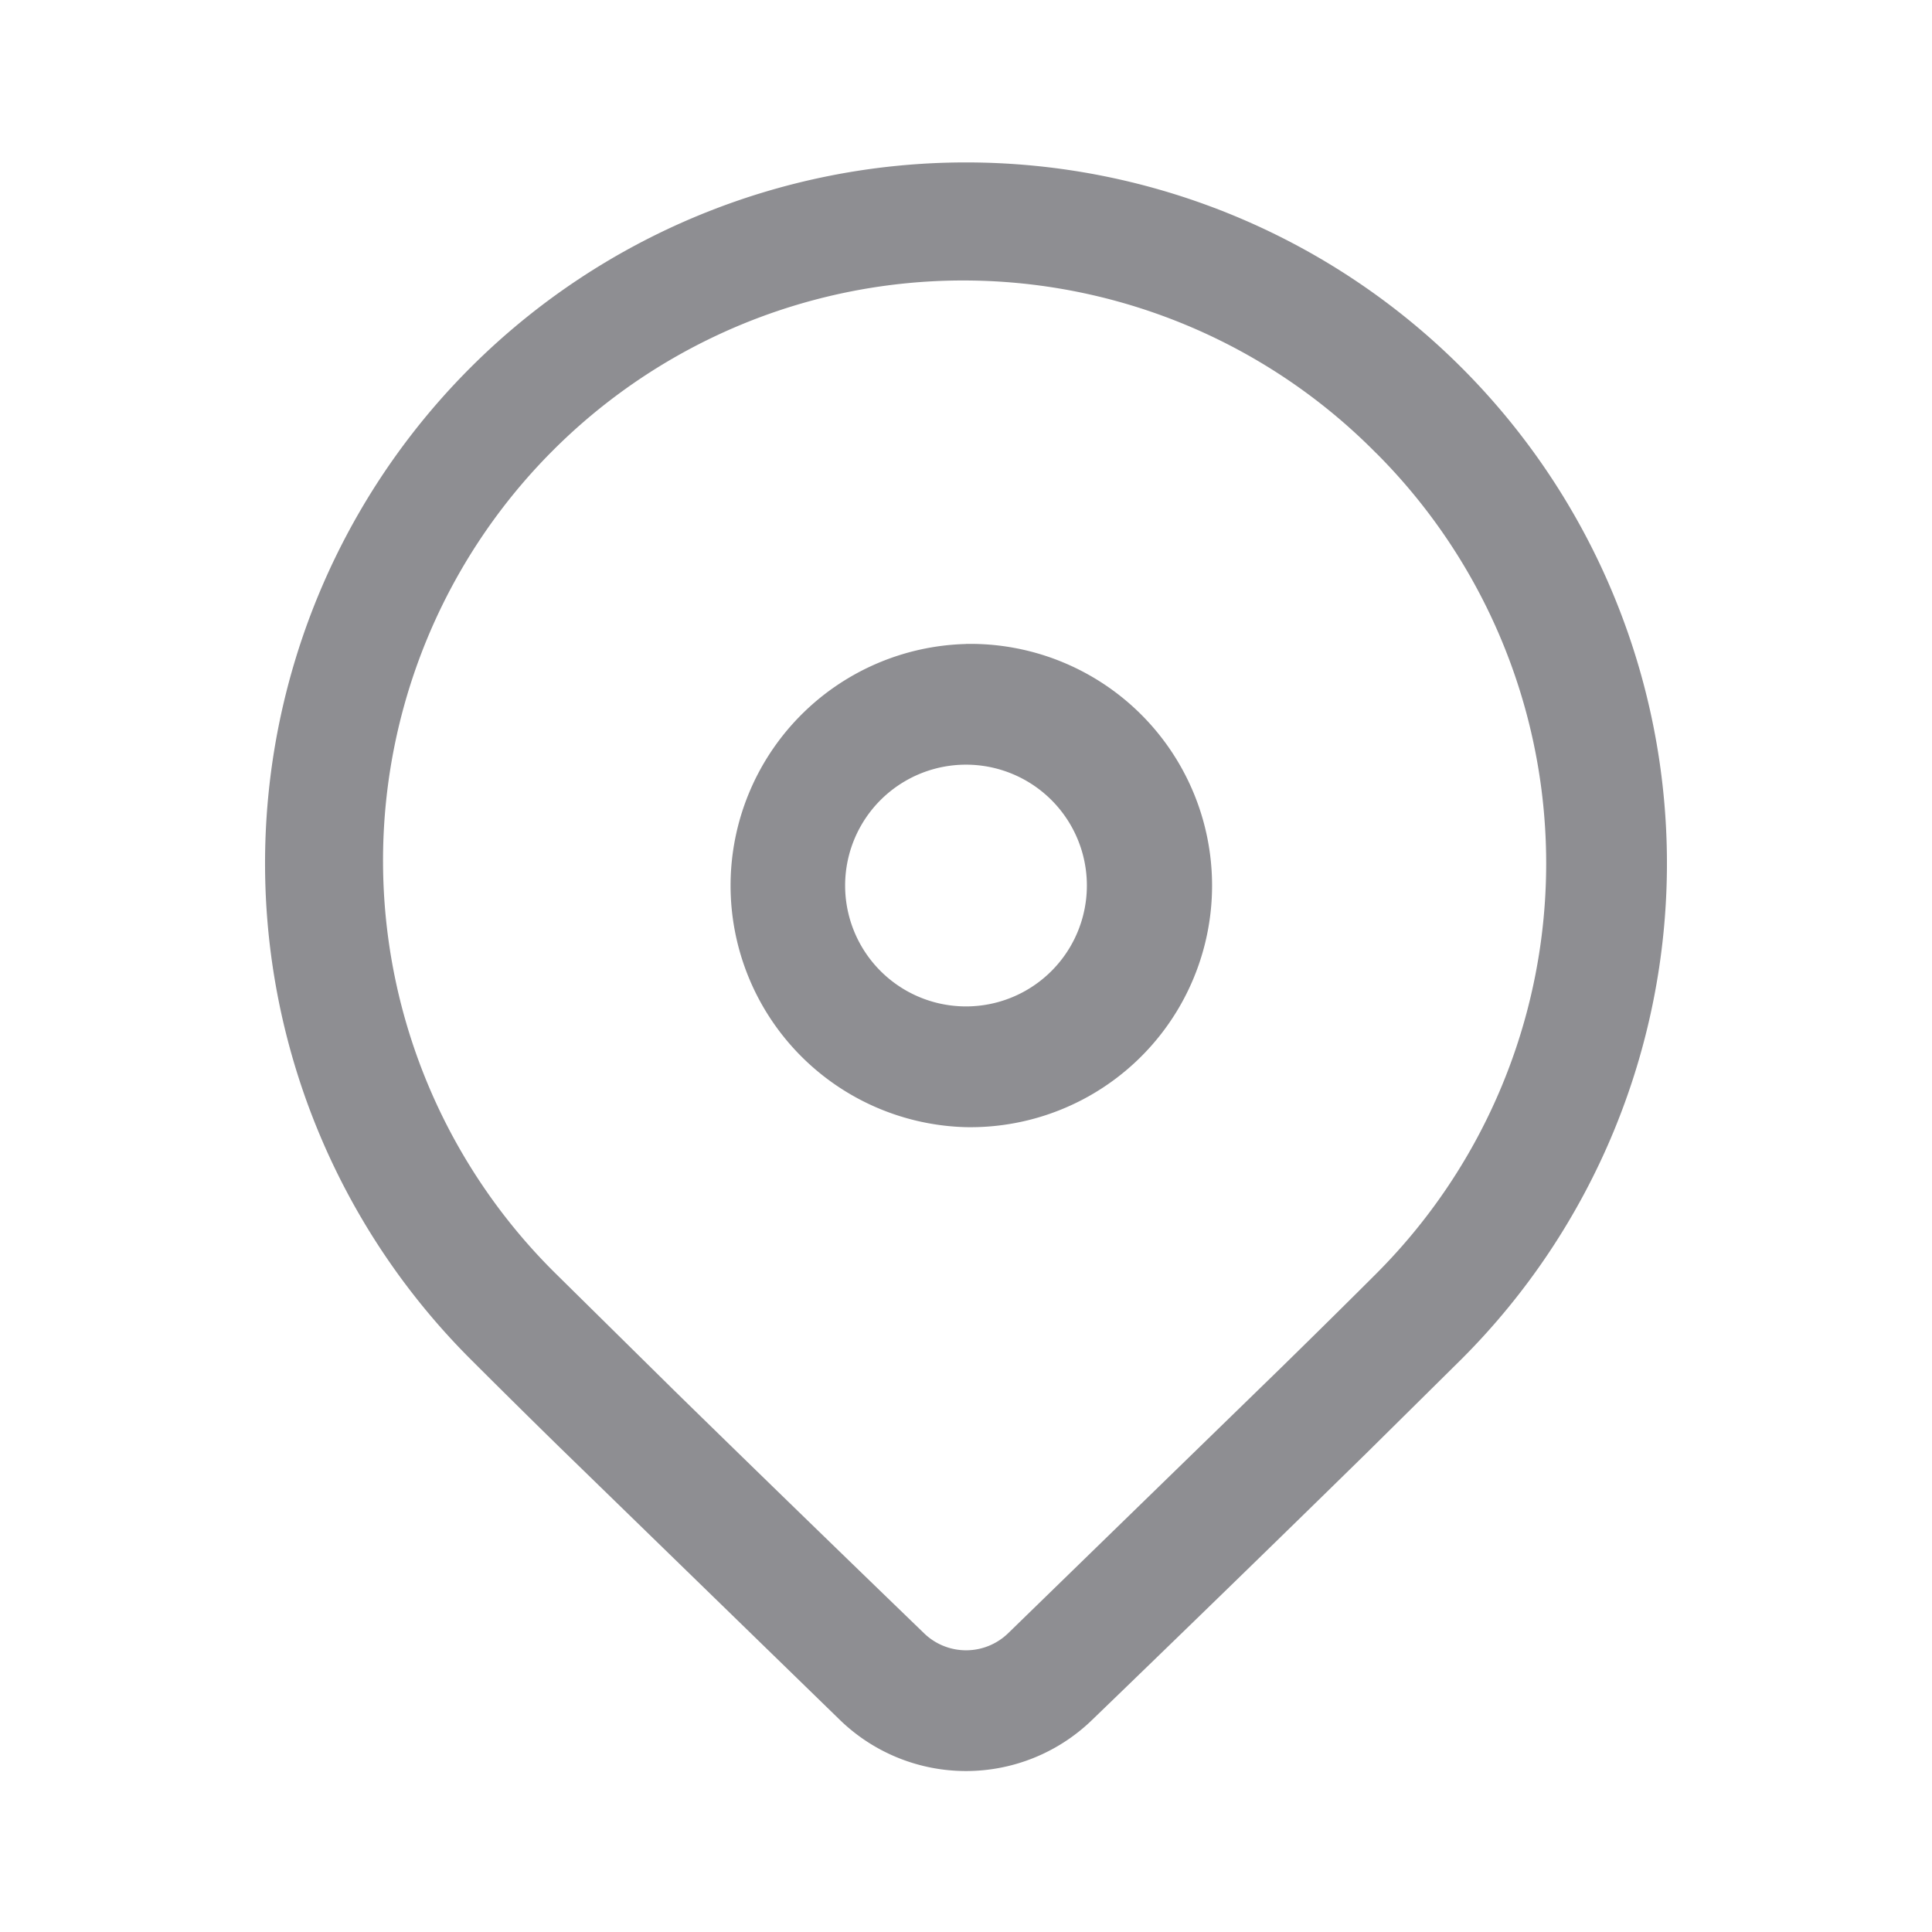 <svg xmlns="http://www.w3.org/2000/svg" width="24" height="24" fill="none"><path fill="#8E8E92" d="M5.843 4.568a8.707 8.707 0 1 1 12.314 12.314l-1.187 1.174a623.31 623.31 0 0 1-3.406 3.312 2.25 2.25 0 0 1-3.128 0l-3.491-3.396c-.439-.43-.806-.794-1.102-1.09a8.707 8.707 0 0 1 0-12.314zM17.096 5.63A7.207 7.207 0 1 0 6.904 15.822l1.487 1.467c.819.801 1.848 1.802 3.088 3a.75.75 0 0 0 1.043.001l3.394-3.302c.47-.46.863-.849 1.18-1.166a7.207 7.207 0 0 0 0-10.193zM12 7.999a3.002 3.002 0 1 1 0 6.003A3.002 3.002 0 0 1 12 8zm0 1.5a1.501 1.501 0 1 0 0 3.003 1.501 1.501 0 0 0 0-3.003z"/></svg>